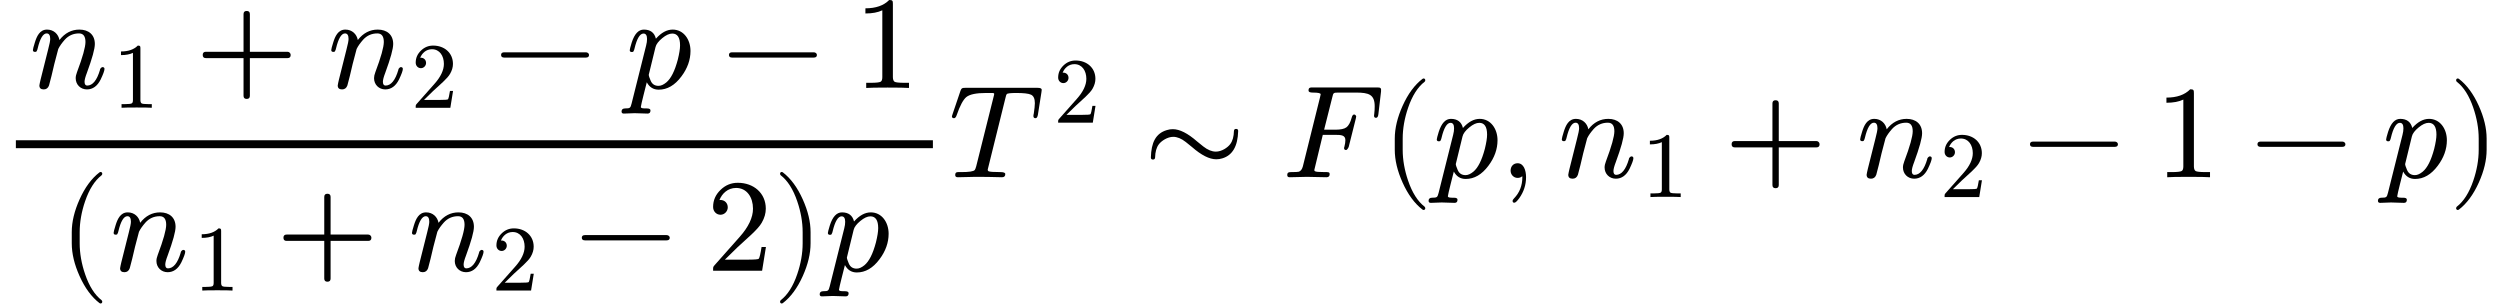 <?xml version="1.0" encoding="UTF-8" standalone="no" ?>
<svg xmlns="http://www.w3.org/2000/svg" width="342.600px" height="41.592px" viewBox="0 -1342 18928.7 2298" xmlns:xlink="http://www.w3.org/1999/xlink"><defs><path id="MJX-44-NCM-I-1D45B" d="M537 137C514 58 481 18 440 18C427 18 420 28 420 47C420 61 426 84 438 115C478 224 498 296 498 333C498 403 451 442 381 442C322 442 271 416 230 363C222 407 187 442 136 442C80 442 58 390 44 345C34 313 29 294 29 287C29 278 34 273 45 273C50 273 53 274 56 276C61 285 64 292 65 299C83 375 106 413 133 413C151 413 160 399 160 371C160 358 155 331 144 290L87 63C84 50 78 24 78 19C78-1 89-11 111-11C130-11 144-1 151 19C153 24 159 49 170 92L191 181L221 295C232 318 249 341 270 365C299 397 335 413 378 413C411 413 427 391 427 348C427 310 406 234 363 120C356 102 353 87 353 74C353 25 390-11 438-11C482-11 517 14 542 64C561 104 571 131 571 144C571 153 566 158 555 158C552 158 537 149 537 137Z"/><path id="MJX-44-NCM-N-31" d="M269 666C228 624 168 603 89 603L89 564C141 564 184 572 217 588L217 82C217 64 213 52 204 47C195 42 170 39 130 39L95 39L95 0C120 2 174 3 257 3C340 3 394 2 419 0L419 39L384 39C343 39 318 42 310 47C302 52 297 64 297 82L297 636C297 660 295 666 269 666Z"/><path id="MJX-44-NCM-N-2B" d="M698 274L413 274L413 559C413 575 405 583 389 583C373 583 365 575 365 559L365 274L80 274C64 274 56 266 56 250C56 234 64 226 80 226L365 226L365-59C365-75 373-83 389-83C405-83 413-75 413-59L413 226L698 226C714 226 722 234 722 250C722 263 711 274 698 274Z"/><path id="MJX-44-NCM-N-32" d="M237 666C186 666 143 648 106 612C69 576 50 534 50 483C50 449 75 424 106 424C136 424 161 450 161 480C161 513 137 536 105 536C102 536 100 536 98 535C117 584 161 627 224 627C306 627 352 556 352 470C352 403 318 331 250 255L62 43C49 28 50 29 50 0L421 0L450 180L417 180C409 129 402 100 396 91C391 86 361 84 306 84L139 84L236 179C304 243 390 312 419 365C439 400 449 435 449 470C449 588 357 666 237 666Z"/><path id="MJX-44-NCM-N-2212" d="M698 270L80 270C64 270 56 263 56 250C56 237 64 230 80 230L698 230C714 230 722 237 722 250C722 262 710 270 698 270Z"/><path id="MJX-44-NCM-I-1D45D" d="M355 442C311 442 269 419 228 373C217 419 186 442 137 442C96 442 66 409 45 344C35 311 30 292 30 286C30 277 35 272 46 272C51 272 54 273 57 275C62 284 65 291 66 298C84 374 107 412 134 412C152 412 161 398 161 371C161 356 159 339 154 321L44-118C35-151 34-155-5-155C-23-155-32-163-32-178C-32-189-26-194-15-194C0-194 52-191 67-191C86-191 146-194 165-194C180-194 187-186 187-170C187-160 178-155 159-155C141-155 114-156 114-144C114-131 155 26 159 43C179 6 209-13 249-13C314-13 371 20 421 87C467 148 490 213 490 280C490 367 438 442 355 442M352 412C391 412 411 382 411 323C411 296 405 260 394 215C371 128 342 71 307 42C286 25 267 16 248 16C219 16 199 29 188 56C179 77 174 92 174 100L225 309C230 331 248 354 276 377C304 400 329 412 352 412Z"/><path id="MJX-44-NCM-N-28" d="M318-248C327-248 332-243 332-234C332-231 330-227 327-223C275-183 233-117 202-26C175 53 161 131 161 208L161 292C161 369 175 447 202 526C233 617 275 683 327 723C330 726 332 730 332 734C332 743 327 748 318 748C317 748 314 747 311 745C251 699 201 631 160 540C121 453 101 371 101 292L101 208C101 129 121 47 160-40C201-131 251-199 311-245C314-247 317-248 318-248Z"/><path id="MJX-44-NCM-N-29" d="M78-245C138-199 188-131 229-40C268 47 288 129 288 208L288 292C288 371 268 453 229 540C188 631 138 699 78 745C75 747 72 748 71 748C62 748 57 743 57 734C57 730 59 726 62 723C114 683 156 617 187 526C214 447 228 369 228 292L228 208C228 131 214 53 187-26C156-117 114-183 62-223C59-227 57-231 57-234C57-243 62-248 71-248C72-248 75-247 78-245Z"/><path id="MJX-44-NCM-N-2062" d=""/><path id="MJX-44-NCM-I-1D447" d="M344 631C344 628 343 621 340 611L208 83C204 68 200 59 197 55C188 44 154 39 94 39C63 39 49 42 49 16C49 5 56 0 69 0C120 0 192 4 235 3L317 2C331 2 386 0 403 0C420 0 428 8 428 24C428 34 416 39 391 39C339 39 309 41 300 46C297 48 295 52 295 58L430 603C433 617 436 626 439 629C443 635 467 638 511 638C566 638 604 634 623 625C642 616 652 595 652 561C652 543 649 517 644 483C642 475 641 469 641 464C641 453 646 447 657 447C666 447 672 456 675 473L702 645C703 650 704 656 704 662C704 672 694 677 673 677L125 677C99 677 97 674 89 655L30 481C27 472 25 466 24 462C24 452 29 447 40 447C48 447 55 455 60 470C85 543 110 588 133 607C159 628 209 638 282 638L321 638C332 638 344 639 344 631Z"/><path id="MJX-44-NCM-N-223C" d="M597 143C674 166 714 235 717 350C717 361 712 366 701 366C691 366 686 361 685 351C684 308 675 275 657 251C637 224 592 194 548 194C518 194 486 207 453 233C434 248 418 261 406 271C335 333 274 364 222 364C207 364 192 362 177 357C92 332 59 262 56 150C56 139 61 134 72 134C82 134 87 139 88 149C89 192 98 225 116 249C135 275 182 306 225 306C255 306 287 293 320 267C339 252 355 239 367 229C438 167 499 136 551 136C566 136 582 138 597 143Z"/><path id="MJX-44-NCM-I-1D439" d="M199 656C199 646 210 641 231 641C271 641 291 637 291 628C291 625 289 618 286 605L156 82C150 60 140 47 126 42C119 40 101 39 70 39C48 39 38 37 38 16C38 5 44 0 57 0L187 3L335 0C351 0 359 8 359 23C359 40 348 39 322 39C278 39 253 41 247 46C244 47 243 51 243 56L307 321L400 321C446 321 478 319 478 281C478 268 476 252 471 233C470 230 469 226 468 222C468 211 473 206 484 206C489 207 496 214 503 229L557 444C559 452 560 458 560 461C557 470 551 475 544 475C536 475 530 467 526 452C516 414 502 390 486 378C470 366 442 360 402 360L317 360L379 606C387 640 387 641 429 641L559 641C656 641 700 626 700 537C700 517 699 499 697 484C696 473 695 467 695 466C695 455 700 450 710 450C720 450 726 459 728 478L748 649C751 677 744 680 717 680L233 680C210 680 199 679 199 656Z"/><path id="MJX-44-NCM-N-2061" d=""/><path id="MJX-44-NCM-N-2C" d="M139 106C107 106 86 82 86 50C86 20 109-5 139-5C153-5 165-1 174 8L175 0C175-63 154-117 112-160C105-168 101-174 101-178C101-188 105-193 114-193C123-193 135-181 152-158C186-110 203-57 203 0C203 53 185 106 139 106Z"/></defs><g stroke="#000000" fill="#000000" stroke-width="0" transform="scale(1,-1)"><g data-mml-node="math" data-latex="\frac{n_1+n_2-p-1}{(n_1 + n_2 - 2)p}T^2 \sim F(p, n_1 + n_2 - 1 - p)" data-semantic-type="relseq" data-semantic-role="equality" data-semantic-annotation="depth:1" data-semantic-id="59" data-semantic-children="58,56" data-semantic-content="34" data-semantic-attributes="latex:\frac{n_1+n_2-p-1}{(n_1 + n_2 - 2)p}T^2 \sim F(p, n_1 + n_2 - 1 - p)" data-semantic-owns="58 34 56" aria-level="0" data-speech-node="true" data-semantic-structure="(59 (58 (30 (12 (11 (2 0 1) 3 (6 4 5)) 7 8 9 10) (29 (27 13 (26 (25 (16 14 15) 17 (20 18 19)) 21 22) 23) 28 24)) 57 (33 31 32)) 34 (56 35 55 (54 36 (53 37 38 (52 (51 (41 39 40) 42 (45 43 44)) 46 47 48 49)) 50)))"><g data-mml-node="mrow" data-semantic-added="true" data-semantic-type="infixop" data-semantic-role="implicit" data-semantic-annotation="clearspeak:unit;depth:2" data-semantic-id="58" data-semantic-children="30,33" data-semantic-content="57" data-semantic-parent="59" data-semantic-owns="30 57 33" aria-level="1" data-speech-node="true"><g data-mml-node="mfrac" data-latex="\frac{n_1+n_2-p-1}{(n_1 + n_2 - 2)p}" data-semantic-type="fraction" data-semantic-role="division" data-semantic-annotation="depth:3" data-semantic-id="30" data-semantic-children="12,29" data-semantic-parent="58" data-semantic-attributes="latex:\frac{n_1+n_2-p-1}{(n_1 + n_2 - 2)p}" data-semantic-owns="12 29" aria-level="2" data-speech-node="true"><g data-mml-node="mrow" data-latex="n_1 +n_2 -p-1" data-semantic-type="infixop" data-semantic-role="subtraction" data-semantic-annotation="depth:4" data-semantic-id="12" data-semantic-children="11,8,10" data-semantic-content="7,9" data-semantic-parent="30" data-semantic-attributes="latex:n_1 +n_2 -p-1" data-semantic-owns="11 7 8 9 10" aria-level="3" data-speech-node="true" transform="translate(220,676)"><g data-mml-node="mrow" data-semantic-added="true" data-semantic-type="infixop" data-semantic-role="addition" data-semantic-annotation="depth:5" data-semantic-id="11" data-semantic-children="2,6" data-semantic-content="3" data-semantic-parent="12" data-semantic-owns="2 3 6" aria-level="4" data-speech-node="true"><g data-mml-node="msub" data-latex="n_1" data-semantic-type="subscript" data-semantic-role="latinletter" data-semantic-annotation="depth:6" data-semantic-id="2" data-semantic-children="0,1" data-semantic-parent="11" data-semantic-attributes="latex:n_1" data-semantic-owns="0 1" aria-level="5" data-speech-node="true"><g data-mml-node="mi" data-latex="n" data-semantic-type="identifier" data-semantic-role="latinletter" data-semantic-font="italic" data-semantic-annotation="clearspeak:simple;nemeth:number;depth:7" data-semantic-id="0" data-semantic-parent="2" data-semantic-attributes="latex:n" aria-level="6" data-speech-node="true"><use data-c="1D45B" xlink:href="#MJX-44-NCM-I-1D45B" xmlns:xlink="http://www.w3.org/1999/xlink"/></g><g data-mml-node="mn" transform="translate(633,-150) scale(0.707)" data-latex="1" data-semantic-type="number" data-semantic-role="integer" data-semantic-font="normal" data-semantic-annotation="clearspeak:simple;depth:7" data-semantic-id="1" data-semantic-parent="2" data-semantic-attributes="latex:1" aria-level="6" data-speech-node="true"><use data-c="31" xlink:href="#MJX-44-NCM-N-31" xmlns:xlink="http://www.w3.org/1999/xlink"/></g></g><g data-mml-node="mo" data-latex="+" data-semantic-type="operator" data-semantic-role="addition" data-semantic-annotation="depth:6" data-semantic-id="3" data-semantic-parent="11" data-semantic-attributes="latex:+" data-semantic-operator="infixop,+" aria-level="5" data-speech-node="true" transform="translate(1258.8,0)"><use data-c="2B" xlink:href="#MJX-44-NCM-N-2B" xmlns:xlink="http://www.w3.org/1999/xlink"/></g><g data-mml-node="msub" data-latex="n_2" data-semantic-type="subscript" data-semantic-role="latinletter" data-semantic-annotation="depth:6" data-semantic-id="6" data-semantic-children="4,5" data-semantic-parent="11" data-semantic-attributes="latex:n_2" data-semantic-owns="4 5" aria-level="5" data-speech-node="true" transform="translate(2259,0)"><g data-mml-node="mi" data-latex="n" data-semantic-type="identifier" data-semantic-role="latinletter" data-semantic-font="italic" data-semantic-annotation="clearspeak:simple;depth:7" data-semantic-id="4" data-semantic-parent="6" data-semantic-attributes="latex:n" aria-level="6" data-speech-node="true"><use data-c="1D45B" xlink:href="#MJX-44-NCM-I-1D45B" xmlns:xlink="http://www.w3.org/1999/xlink"/></g><g data-mml-node="mn" transform="translate(633,-150) scale(0.707)" data-latex="2" data-semantic-type="number" data-semantic-role="integer" data-semantic-font="normal" data-semantic-annotation="clearspeak:simple;depth:7" data-semantic-id="5" data-semantic-parent="6" data-semantic-attributes="latex:2" aria-level="6" data-speech-node="true"><use data-c="32" xlink:href="#MJX-44-NCM-N-32" xmlns:xlink="http://www.w3.org/1999/xlink"/></g></g></g><g data-mml-node="mo" data-latex="-" data-semantic-type="operator" data-semantic-role="subtraction" data-semantic-annotation="depth:5" data-semantic-id="7" data-semantic-parent="12" data-semantic-attributes="latex:-" data-semantic-operator="infixop,−" aria-level="4" data-speech-node="true" transform="translate(3517.8,0)"><use data-c="2212" xlink:href="#MJX-44-NCM-N-2212" xmlns:xlink="http://www.w3.org/1999/xlink"/></g><g data-mml-node="mi" data-latex="p" data-semantic-type="identifier" data-semantic-role="latinletter" data-semantic-font="italic" data-semantic-annotation="clearspeak:simple;depth:5" data-semantic-id="8" data-semantic-parent="12" data-semantic-attributes="latex:p" aria-level="4" data-speech-node="true" transform="translate(4518,0)"><use data-c="1D45D" xlink:href="#MJX-44-NCM-I-1D45D" xmlns:xlink="http://www.w3.org/1999/xlink"/></g><g data-mml-node="mo" data-latex="-" data-semantic-type="operator" data-semantic-role="subtraction" data-semantic-annotation="depth:5" data-semantic-id="9" data-semantic-parent="12" data-semantic-attributes="latex:-" data-semantic-operator="infixop,−" aria-level="4" data-speech-node="true" transform="translate(5243.2,0)"><use data-c="2212" xlink:href="#MJX-44-NCM-N-2212" xmlns:xlink="http://www.w3.org/1999/xlink"/></g><g data-mml-node="mn" data-latex="1" data-semantic-type="number" data-semantic-role="integer" data-semantic-font="normal" data-semantic-annotation="clearspeak:simple;depth:5" data-semantic-id="10" data-semantic-parent="12" data-semantic-attributes="latex:1" aria-level="4" data-speech-node="true" transform="translate(6243.4,0)"><use data-c="31" xlink:href="#MJX-44-NCM-N-31" xmlns:xlink="http://www.w3.org/1999/xlink"/></g></g><g data-mml-node="mrow" data-latex="(n_1  + n_2  - 2)p" data-semantic-type="infixop" data-semantic-role="implicit" data-semantic-annotation="clearspeak:unit;depth:4" data-semantic-id="29" data-semantic-children="27,24" data-semantic-content="28" data-semantic-parent="30" data-semantic-attributes="latex:(n_1  + n_2  - 2)p" data-semantic-owns="27 28 24" aria-level="3" data-speech-node="true" transform="translate(442.2,-708)"><g data-mml-node="mrow" data-semantic-added="true" data-semantic-type="fenced" data-semantic-role="leftright" data-semantic-annotation="depth:5" data-semantic-id="27" data-semantic-children="26" data-semantic-content="13,23" data-semantic-parent="29" data-semantic-owns="13 26 23" aria-level="4" data-speech-node="true"><g data-mml-node="mo" data-latex="(" data-semantic-type="fence" data-semantic-role="open" data-semantic-annotation="depth:6" data-semantic-id="13" data-semantic-parent="27" data-semantic-attributes="latex:(" data-semantic-operator="fenced" aria-level="5" data-speech-node="true"><use data-c="28" xlink:href="#MJX-44-NCM-N-28" xmlns:xlink="http://www.w3.org/1999/xlink"/></g><g data-mml-node="mrow" data-semantic-added="true" data-semantic-type="infixop" data-semantic-role="subtraction" data-semantic-annotation="depth:6" data-semantic-id="26" data-semantic-children="25,22" data-semantic-content="21" data-semantic-parent="27" data-semantic-owns="25 21 22" aria-level="5" data-speech-node="true" transform="translate(389,0)"><g data-mml-node="mrow" data-semantic-added="true" data-semantic-type="infixop" data-semantic-role="addition" data-semantic-annotation="depth:7" data-semantic-id="25" data-semantic-children="16,20" data-semantic-content="17" data-semantic-parent="26" data-semantic-owns="16 17 20" aria-level="6" data-speech-node="true"><g data-mml-node="msub" data-latex="n_1" data-semantic-type="subscript" data-semantic-role="latinletter" data-semantic-annotation="depth:8" data-semantic-id="16" data-semantic-children="14,15" data-semantic-parent="25" data-semantic-attributes="latex:n_1" data-semantic-owns="14 15" aria-level="7" data-speech-node="true"><g data-mml-node="mi" data-latex="n" data-semantic-type="identifier" data-semantic-role="latinletter" data-semantic-font="italic" data-semantic-annotation="clearspeak:simple;depth:9" data-semantic-id="14" data-semantic-parent="16" data-semantic-attributes="latex:n" aria-level="8" data-speech-node="true"><use data-c="1D45B" xlink:href="#MJX-44-NCM-I-1D45B" xmlns:xlink="http://www.w3.org/1999/xlink"/></g><g data-mml-node="mn" transform="translate(633,-150) scale(0.707)" data-latex="1" data-semantic-type="number" data-semantic-role="integer" data-semantic-font="normal" data-semantic-annotation="clearspeak:simple;depth:9" data-semantic-id="15" data-semantic-parent="16" data-semantic-attributes="latex:1" aria-level="8" data-speech-node="true"><use data-c="31" xlink:href="#MJX-44-NCM-N-31" xmlns:xlink="http://www.w3.org/1999/xlink"/></g></g><g data-mml-node="mo" data-latex="+" data-semantic-type="operator" data-semantic-role="addition" data-semantic-annotation="depth:8" data-semantic-id="17" data-semantic-parent="25" data-semantic-attributes="latex:+" data-semantic-operator="infixop,+" aria-level="7" data-speech-node="true" transform="translate(1258.8,0)"><use data-c="2B" xlink:href="#MJX-44-NCM-N-2B" xmlns:xlink="http://www.w3.org/1999/xlink"/></g><g data-mml-node="msub" data-latex="n_2" data-semantic-type="subscript" data-semantic-role="latinletter" data-semantic-annotation="depth:8" data-semantic-id="20" data-semantic-children="18,19" data-semantic-parent="25" data-semantic-attributes="latex:n_2" data-semantic-owns="18 19" aria-level="7" data-speech-node="true" transform="translate(2259,0)"><g data-mml-node="mi" data-latex="n" data-semantic-type="identifier" data-semantic-role="latinletter" data-semantic-font="italic" data-semantic-annotation="clearspeak:simple;depth:9" data-semantic-id="18" data-semantic-parent="20" data-semantic-attributes="latex:n" aria-level="8" data-speech-node="true"><use data-c="1D45B" xlink:href="#MJX-44-NCM-I-1D45B" xmlns:xlink="http://www.w3.org/1999/xlink"/></g><g data-mml-node="mn" transform="translate(633,-150) scale(0.707)" data-latex="2" data-semantic-type="number" data-semantic-role="integer" data-semantic-font="normal" data-semantic-annotation="clearspeak:simple;depth:9" data-semantic-id="19" data-semantic-parent="20" data-semantic-attributes="latex:2" aria-level="8" data-speech-node="true"><use data-c="32" xlink:href="#MJX-44-NCM-N-32" xmlns:xlink="http://www.w3.org/1999/xlink"/></g></g></g><g data-mml-node="mo" data-latex="-" data-semantic-type="operator" data-semantic-role="subtraction" data-semantic-annotation="depth:7" data-semantic-id="21" data-semantic-parent="26" data-semantic-attributes="latex:-" data-semantic-operator="infixop,−" aria-level="6" data-speech-node="true" transform="translate(3517.8,0)"><use data-c="2212" xlink:href="#MJX-44-NCM-N-2212" xmlns:xlink="http://www.w3.org/1999/xlink"/></g><g data-mml-node="mn" data-latex="2" data-semantic-type="number" data-semantic-role="integer" data-semantic-font="normal" data-semantic-annotation="clearspeak:simple;depth:7" data-semantic-id="22" data-semantic-parent="26" data-semantic-attributes="latex:2" aria-level="6" data-speech-node="true" transform="translate(4518,0)"><use data-c="32" xlink:href="#MJX-44-NCM-N-32" xmlns:xlink="http://www.w3.org/1999/xlink"/></g></g><g data-mml-node="mo" data-latex=")" data-semantic-type="fence" data-semantic-role="close" data-semantic-annotation="depth:6" data-semantic-id="23" data-semantic-parent="27" data-semantic-attributes="latex:)" data-semantic-operator="fenced" aria-level="5" data-speech-node="true" transform="translate(5407,0)"><use data-c="29" xlink:href="#MJX-44-NCM-N-29" xmlns:xlink="http://www.w3.org/1999/xlink"/></g></g><g data-mml-node="mo" data-semantic-type="operator" data-semantic-role="multiplication" data-semantic-annotation="depth:5" data-semantic-id="28" data-semantic-parent="29" data-semantic-added="true" data-semantic-operator="infixop,⁢" aria-level="4" data-speech-node="true" transform="translate(5796,0)"><use data-c="2062" xlink:href="#MJX-44-NCM-N-2062" xmlns:xlink="http://www.w3.org/1999/xlink"/></g><g data-mml-node="mi" data-latex="p" data-semantic-type="identifier" data-semantic-role="latinletter" data-semantic-font="italic" data-semantic-annotation="clearspeak:simple;depth:5" data-semantic-id="24" data-semantic-parent="29" data-semantic-attributes="latex:p" aria-level="4" data-speech-node="true" transform="translate(5796,0)"><use data-c="1D45D" xlink:href="#MJX-44-NCM-I-1D45D" xmlns:xlink="http://www.w3.org/1999/xlink"/></g></g><rect width="6943.4" height="60" x="120" y="220"/></g><g data-mml-node="mo" data-semantic-type="operator" data-semantic-role="multiplication" data-semantic-annotation="depth:3" data-semantic-id="57" data-semantic-parent="58" data-semantic-added="true" data-semantic-operator="infixop,⁢" aria-level="2" data-speech-node="true" transform="translate(7183.4,0)"><use data-c="2062" xlink:href="#MJX-44-NCM-N-2062" xmlns:xlink="http://www.w3.org/1999/xlink"/></g><g data-mml-node="msup" data-latex="T^2" data-semantic-type="superscript" data-semantic-role="latinletter" data-semantic-annotation="depth:3" data-semantic-id="33" data-semantic-children="31,32" data-semantic-parent="58" data-semantic-attributes="latex:T^2" data-semantic-owns="31 32" aria-level="2" data-speech-node="true" transform="translate(7183.4,0)"><g data-mml-node="mi" data-latex="T" data-semantic-type="identifier" data-semantic-role="latinletter" data-semantic-font="italic" data-semantic-annotation="clearspeak:simple;depth:4" data-semantic-id="31" data-semantic-parent="33" data-semantic-attributes="latex:T" aria-level="3" data-speech-node="true"><use data-c="1D447" xlink:href="#MJX-44-NCM-I-1D447" xmlns:xlink="http://www.w3.org/1999/xlink"/></g><g data-mml-node="mn" transform="translate(793,413) scale(0.707)" data-latex="2" data-semantic-type="number" data-semantic-role="integer" data-semantic-font="normal" data-semantic-annotation="clearspeak:simple;depth:4" data-semantic-id="32" data-semantic-parent="33" data-semantic-attributes="latex:2" aria-level="3" data-speech-node="true"><use data-c="32" xlink:href="#MJX-44-NCM-N-32" xmlns:xlink="http://www.w3.org/1999/xlink"/></g></g></g><g data-mml-node="mo" data-latex="\sim" data-semantic-type="relation" data-semantic-role="equality" data-semantic-annotation="nemeth:number;depth:2" data-semantic-id="34" data-semantic-parent="59" data-semantic-attributes="latex:\sim" data-semantic-operator="relseq,∼" aria-level="1" data-speech-node="true" transform="translate(8657.8,0)"><use data-c="223C" xlink:href="#MJX-44-NCM-N-223C" xmlns:xlink="http://www.w3.org/1999/xlink"/></g><g data-mml-node="mrow" data-semantic-added="true" data-semantic-type="appl" data-semantic-role="simple function" data-semantic-annotation="depth:2" data-semantic-id="56" data-semantic-children="35,54" data-semantic-content="55,35" data-semantic-parent="59" data-semantic-owns="35 55 54" aria-level="1" data-speech-node="true" transform="translate(9708.5,0)"><g data-mml-node="mi" data-latex="F" data-semantic-type="identifier" data-semantic-role="simple function" data-semantic-font="italic" data-semantic-annotation="clearspeak:simple;nemeth:number;depth:3" data-semantic-id="35" data-semantic-parent="56" data-semantic-attributes="latex:F" data-semantic-operator="appl" aria-level="2" data-speech-node="true"><use data-c="1D439" xlink:href="#MJX-44-NCM-I-1D439" xmlns:xlink="http://www.w3.org/1999/xlink"/></g><g data-mml-node="mo" data-semantic-type="punctuation" data-semantic-role="application" data-semantic-annotation="nemeth:number;depth:3" data-semantic-id="55" data-semantic-parent="56" data-semantic-added="true" data-semantic-operator="appl" aria-level="2" data-speech-node="true" transform="translate(751,0)"><use data-c="2061" xlink:href="#MJX-44-NCM-N-2061" xmlns:xlink="http://www.w3.org/1999/xlink"/></g><g data-mml-node="mrow" data-semantic-added="true" data-semantic-type="fenced" data-semantic-role="leftright" data-semantic-annotation="depth:3" data-semantic-id="54" data-semantic-children="53" data-semantic-content="36,50" data-semantic-parent="56" data-semantic-owns="36 53 50" aria-level="2" data-speech-node="true" transform="translate(751,0)"><g data-mml-node="mo" data-latex="(" data-semantic-type="fence" data-semantic-role="open" data-semantic-annotation="depth:4" data-semantic-id="36" data-semantic-parent="54" data-semantic-attributes="latex:(" data-semantic-operator="fenced" aria-level="3" data-speech-node="true"><use data-c="28" xlink:href="#MJX-44-NCM-N-28" xmlns:xlink="http://www.w3.org/1999/xlink"/></g><g data-mml-node="mrow" data-semantic-added="true" data-semantic-type="punctuated" data-semantic-role="sequence" data-semantic-annotation="depth:4" data-semantic-id="53" data-semantic-children="37,38,52" data-semantic-content="38" data-semantic-parent="54" data-semantic-owns="37 38 52" aria-level="3" data-speech-node="true" transform="translate(389,0)"><g data-mml-node="mi" data-latex="p" data-semantic-type="identifier" data-semantic-role="latinletter" data-semantic-font="italic" data-semantic-annotation="clearspeak:simple;depth:5" data-semantic-id="37" data-semantic-parent="53" data-semantic-attributes="latex:p" aria-level="4" data-speech-node="true"><use data-c="1D45D" xlink:href="#MJX-44-NCM-I-1D45D" xmlns:xlink="http://www.w3.org/1999/xlink"/></g><g data-mml-node="mo" data-latex="," data-semantic-type="punctuation" data-semantic-role="comma" data-semantic-annotation="depth:5" data-semantic-id="38" data-semantic-parent="53" data-semantic-attributes="latex:," data-semantic-operator="punctuated" aria-level="4" data-speech-node="true" transform="translate(503,0)"><use data-c="2C" xlink:href="#MJX-44-NCM-N-2C" xmlns:xlink="http://www.w3.org/1999/xlink"/></g><g data-mml-node="mrow" data-semantic-added="true" data-semantic-type="infixop" data-semantic-role="subtraction" data-semantic-annotation="depth:5" data-semantic-id="52" data-semantic-children="51,47,49" data-semantic-content="46,48" data-semantic-parent="53" data-semantic-owns="51 46 47 48 49" aria-level="4" data-speech-node="true" transform="translate(947.7,0)"><g data-mml-node="mrow" data-semantic-added="true" data-semantic-type="infixop" data-semantic-role="addition" data-semantic-annotation="depth:6" data-semantic-id="51" data-semantic-children="41,45" data-semantic-content="42" data-semantic-parent="52" data-semantic-owns="41 42 45" aria-level="5" data-speech-node="true"><g data-mml-node="msub" data-latex="n_1" data-semantic-type="subscript" data-semantic-role="latinletter" data-semantic-annotation="depth:7" data-semantic-id="41" data-semantic-children="39,40" data-semantic-parent="51" data-semantic-attributes="latex:n_1" data-semantic-owns="39 40" aria-level="6" data-speech-node="true"><g data-mml-node="mi" data-latex="n" data-semantic-type="identifier" data-semantic-role="latinletter" data-semantic-font="italic" data-semantic-annotation="clearspeak:simple;depth:8" data-semantic-id="39" data-semantic-parent="41" data-semantic-attributes="latex:n" aria-level="7" data-speech-node="true"><use data-c="1D45B" xlink:href="#MJX-44-NCM-I-1D45B" xmlns:xlink="http://www.w3.org/1999/xlink"/></g><g data-mml-node="mn" transform="translate(633,-150) scale(0.707)" data-latex="1" data-semantic-type="number" data-semantic-role="integer" data-semantic-font="normal" data-semantic-annotation="clearspeak:simple;depth:8" data-semantic-id="40" data-semantic-parent="41" data-semantic-attributes="latex:1" aria-level="7" data-speech-node="true"><use data-c="31" xlink:href="#MJX-44-NCM-N-31" xmlns:xlink="http://www.w3.org/1999/xlink"/></g></g><g data-mml-node="mo" data-latex="+" data-semantic-type="operator" data-semantic-role="addition" data-semantic-annotation="depth:7" data-semantic-id="42" data-semantic-parent="51" data-semantic-attributes="latex:+" data-semantic-operator="infixop,+" aria-level="6" data-speech-node="true" transform="translate(1258.8,0)"><use data-c="2B" xlink:href="#MJX-44-NCM-N-2B" xmlns:xlink="http://www.w3.org/1999/xlink"/></g><g data-mml-node="msub" data-latex="n_2" data-semantic-type="subscript" data-semantic-role="latinletter" data-semantic-annotation="depth:7" data-semantic-id="45" data-semantic-children="43,44" data-semantic-parent="51" data-semantic-attributes="latex:n_2" data-semantic-owns="43 44" aria-level="6" data-speech-node="true" transform="translate(2259,0)"><g data-mml-node="mi" data-latex="n" data-semantic-type="identifier" data-semantic-role="latinletter" data-semantic-font="italic" data-semantic-annotation="clearspeak:simple;depth:8" data-semantic-id="43" data-semantic-parent="45" data-semantic-attributes="latex:n" aria-level="7" data-speech-node="true"><use data-c="1D45B" xlink:href="#MJX-44-NCM-I-1D45B" xmlns:xlink="http://www.w3.org/1999/xlink"/></g><g data-mml-node="mn" transform="translate(633,-150) scale(0.707)" data-latex="2" data-semantic-type="number" data-semantic-role="integer" data-semantic-font="normal" data-semantic-annotation="clearspeak:simple;depth:8" data-semantic-id="44" data-semantic-parent="45" data-semantic-attributes="latex:2" aria-level="7" data-speech-node="true"><use data-c="32" xlink:href="#MJX-44-NCM-N-32" xmlns:xlink="http://www.w3.org/1999/xlink"/></g></g></g><g data-mml-node="mo" data-latex="-" data-semantic-type="operator" data-semantic-role="subtraction" data-semantic-annotation="depth:6" data-semantic-id="46" data-semantic-parent="52" data-semantic-attributes="latex:-" data-semantic-operator="infixop,−" aria-level="5" data-speech-node="true" transform="translate(3517.8,0)"><use data-c="2212" xlink:href="#MJX-44-NCM-N-2212" xmlns:xlink="http://www.w3.org/1999/xlink"/></g><g data-mml-node="mn" data-latex="1" data-semantic-type="number" data-semantic-role="integer" data-semantic-font="normal" data-semantic-annotation="clearspeak:simple;depth:6" data-semantic-id="47" data-semantic-parent="52" data-semantic-attributes="latex:1" aria-level="5" data-speech-node="true" transform="translate(4518,0)"><use data-c="31" xlink:href="#MJX-44-NCM-N-31" xmlns:xlink="http://www.w3.org/1999/xlink"/></g><g data-mml-node="mo" data-latex="-" data-semantic-type="operator" data-semantic-role="subtraction" data-semantic-annotation="depth:6" data-semantic-id="48" data-semantic-parent="52" data-semantic-attributes="latex:-" data-semantic-operator="infixop,−" aria-level="5" data-speech-node="true" transform="translate(5240.2,0)"><use data-c="2212" xlink:href="#MJX-44-NCM-N-2212" xmlns:xlink="http://www.w3.org/1999/xlink"/></g><g data-mml-node="mi" data-latex="p" data-semantic-type="identifier" data-semantic-role="latinletter" data-semantic-font="italic" data-semantic-annotation="clearspeak:simple;depth:6" data-semantic-id="49" data-semantic-parent="52" data-semantic-attributes="latex:p" aria-level="5" data-speech-node="true" transform="translate(6240.4,0)"><use data-c="1D45D" xlink:href="#MJX-44-NCM-I-1D45D" xmlns:xlink="http://www.w3.org/1999/xlink"/></g></g></g><g data-mml-node="mo" data-latex=")" data-semantic-type="fence" data-semantic-role="close" data-semantic-annotation="depth:4" data-semantic-id="50" data-semantic-parent="54" data-semantic-attributes="latex:)" data-semantic-operator="fenced" aria-level="3" data-speech-node="true" transform="translate(8080.1,0)"><use data-c="29" xlink:href="#MJX-44-NCM-N-29" xmlns:xlink="http://www.w3.org/1999/xlink"/></g></g></g></g></g></svg>